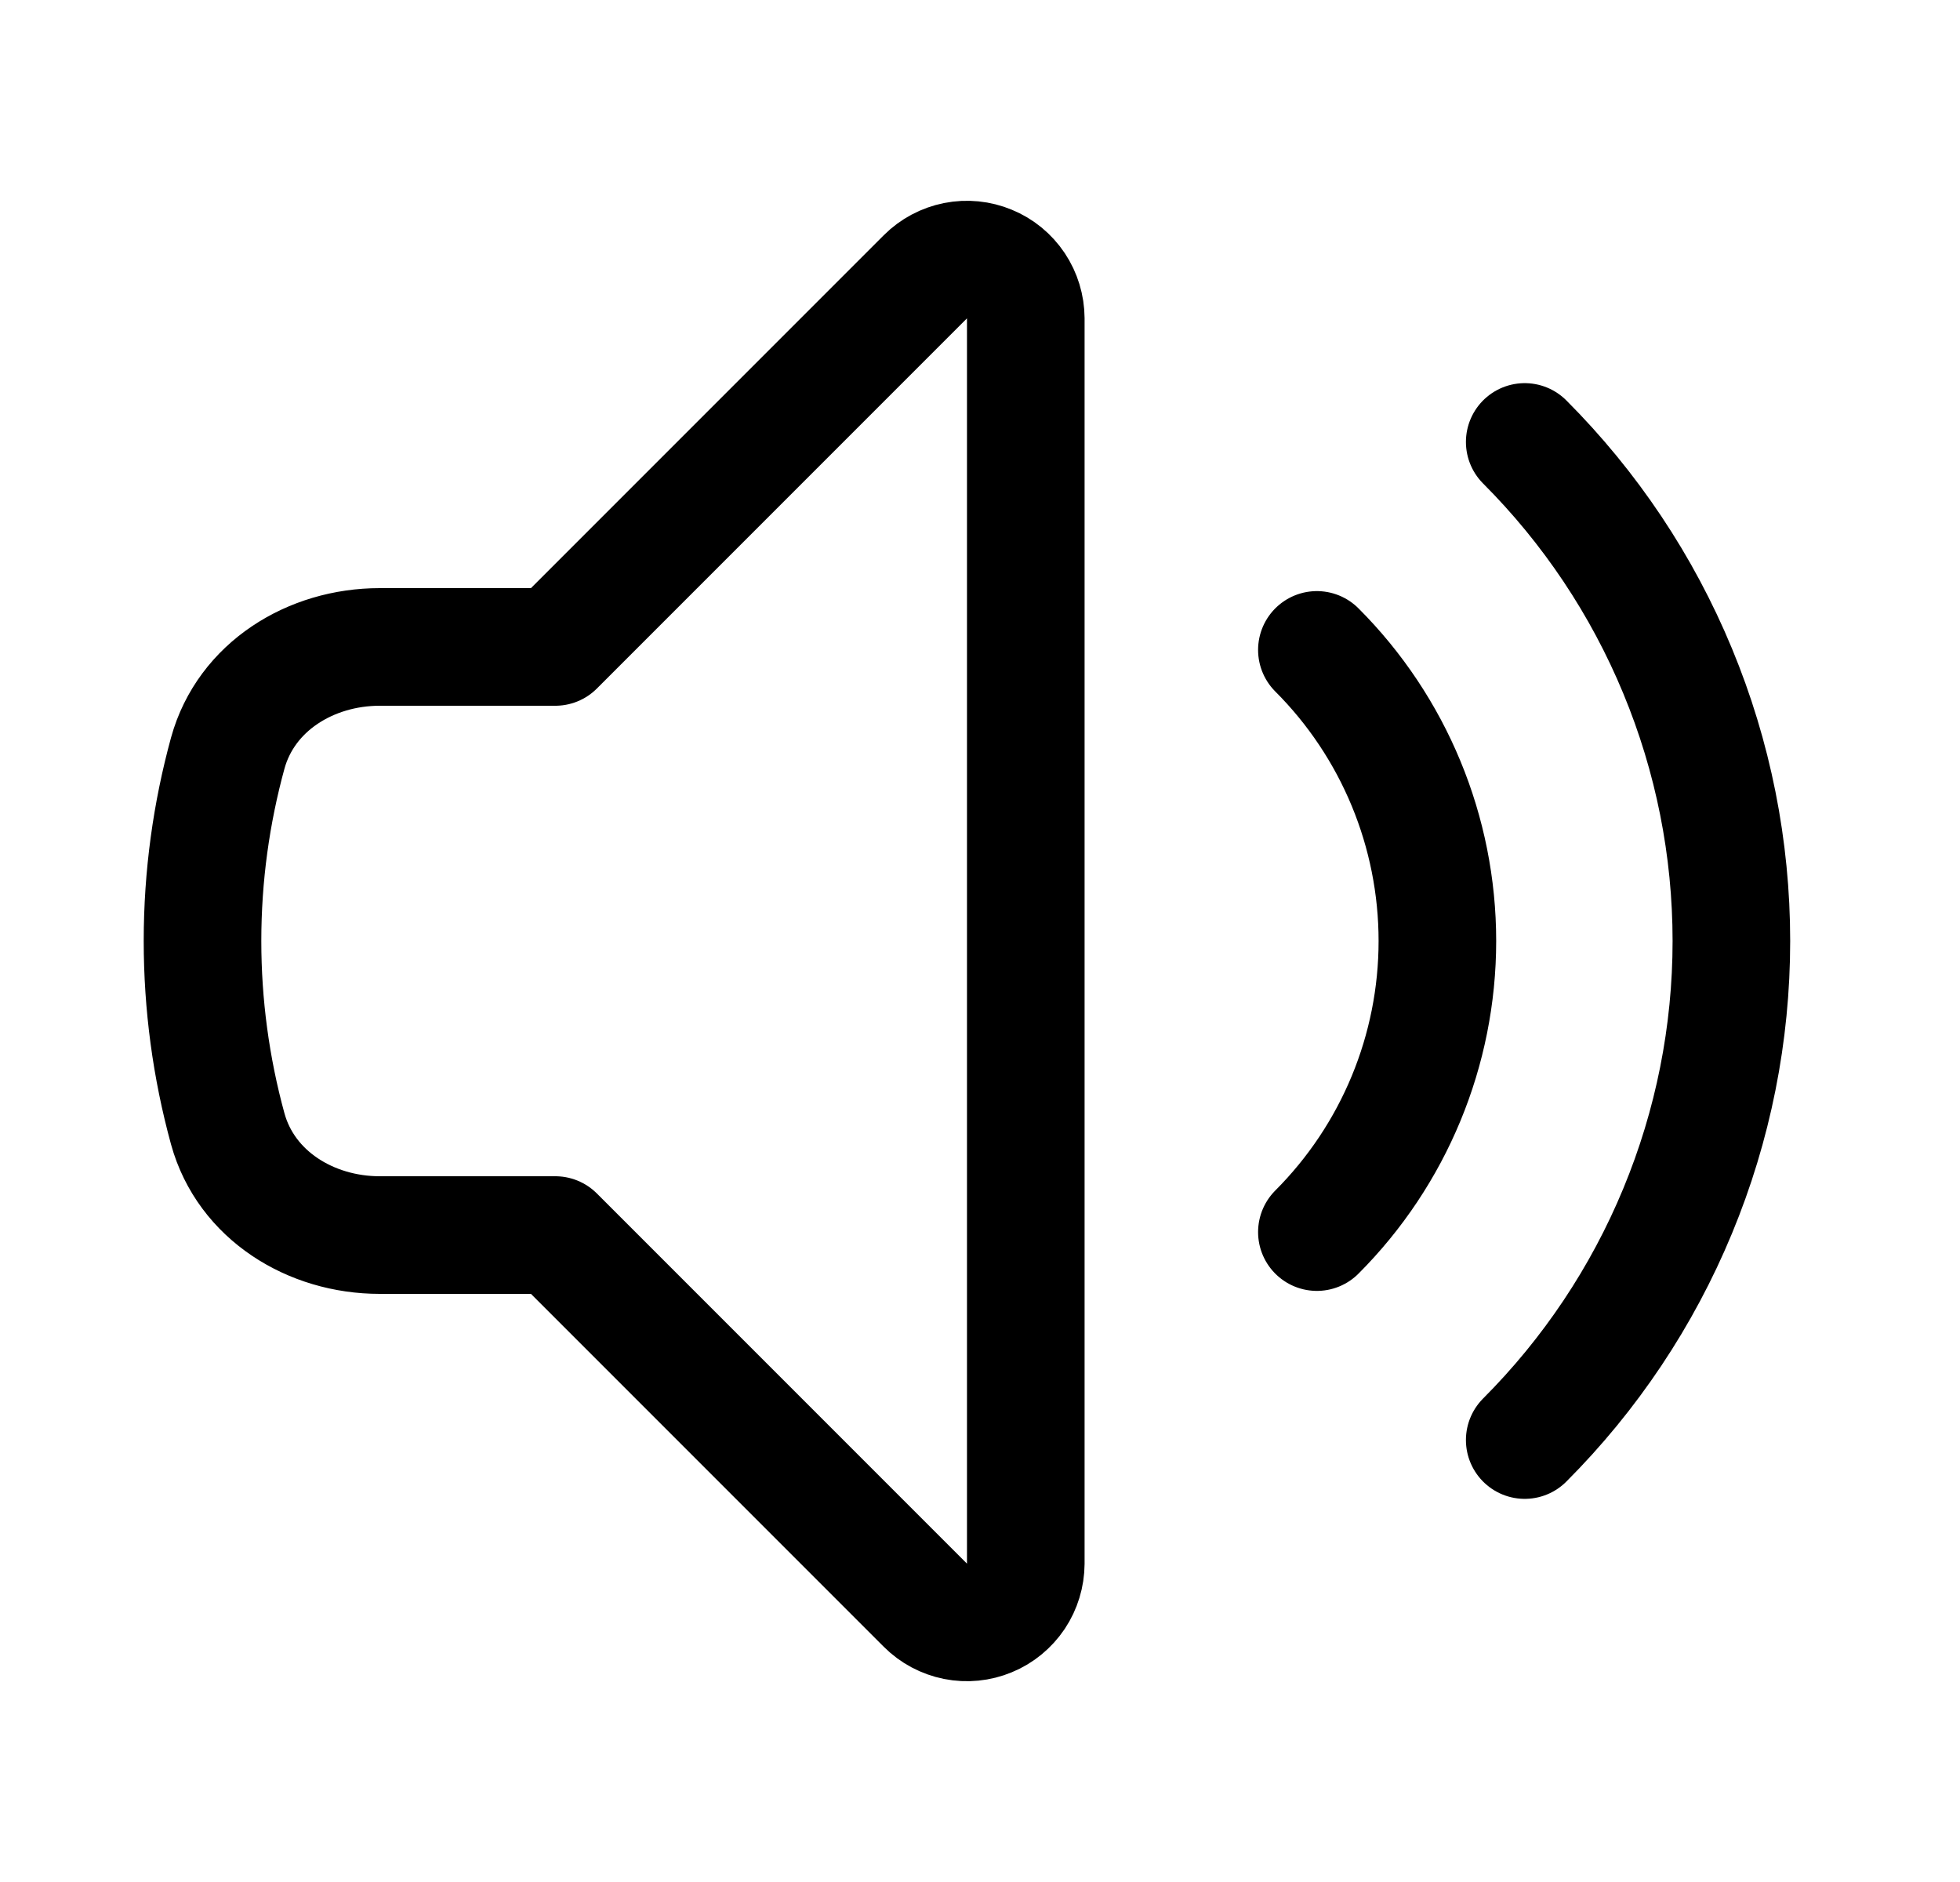 <svg width="25" height="24" viewBox="0 0 25 24" fill="none" xmlns="http://www.w3.org/2000/svg">
<path d="M19.448 5.636C20.283 6.472 20.946 7.464 21.398 8.556C21.851 9.648 22.084 10.818 22.084 12C22.084 13.182 21.851 14.352 21.398 15.444C20.946 16.536 20.283 17.528 19.448 18.364M16.797 8.288C17.781 9.272 18.334 10.608 18.334 12C18.334 13.392 17.781 14.727 16.797 15.712M7.083 8.25L11.803 3.53C11.908 3.425 12.042 3.354 12.187 3.325C12.333 3.296 12.483 3.311 12.62 3.368C12.757 3.424 12.874 3.52 12.957 3.644C13.039 3.767 13.083 3.912 13.084 4.06V19.94C13.083 20.088 13.039 20.233 12.957 20.356C12.874 20.479 12.757 20.576 12.62 20.632C12.483 20.689 12.333 20.704 12.187 20.675C12.042 20.646 11.908 20.575 11.803 20.47L7.083 15.75H4.843C3.963 15.75 3.139 15.243 2.905 14.396C2.691 13.615 2.583 12.809 2.583 12C2.583 11.17 2.696 10.367 2.905 9.604C3.139 8.756 3.963 8.25 4.843 8.25H7.083Z" stroke="black" stroke-width="1.5" stroke-linecap="round" stroke-linejoin="round"/>
</svg>

